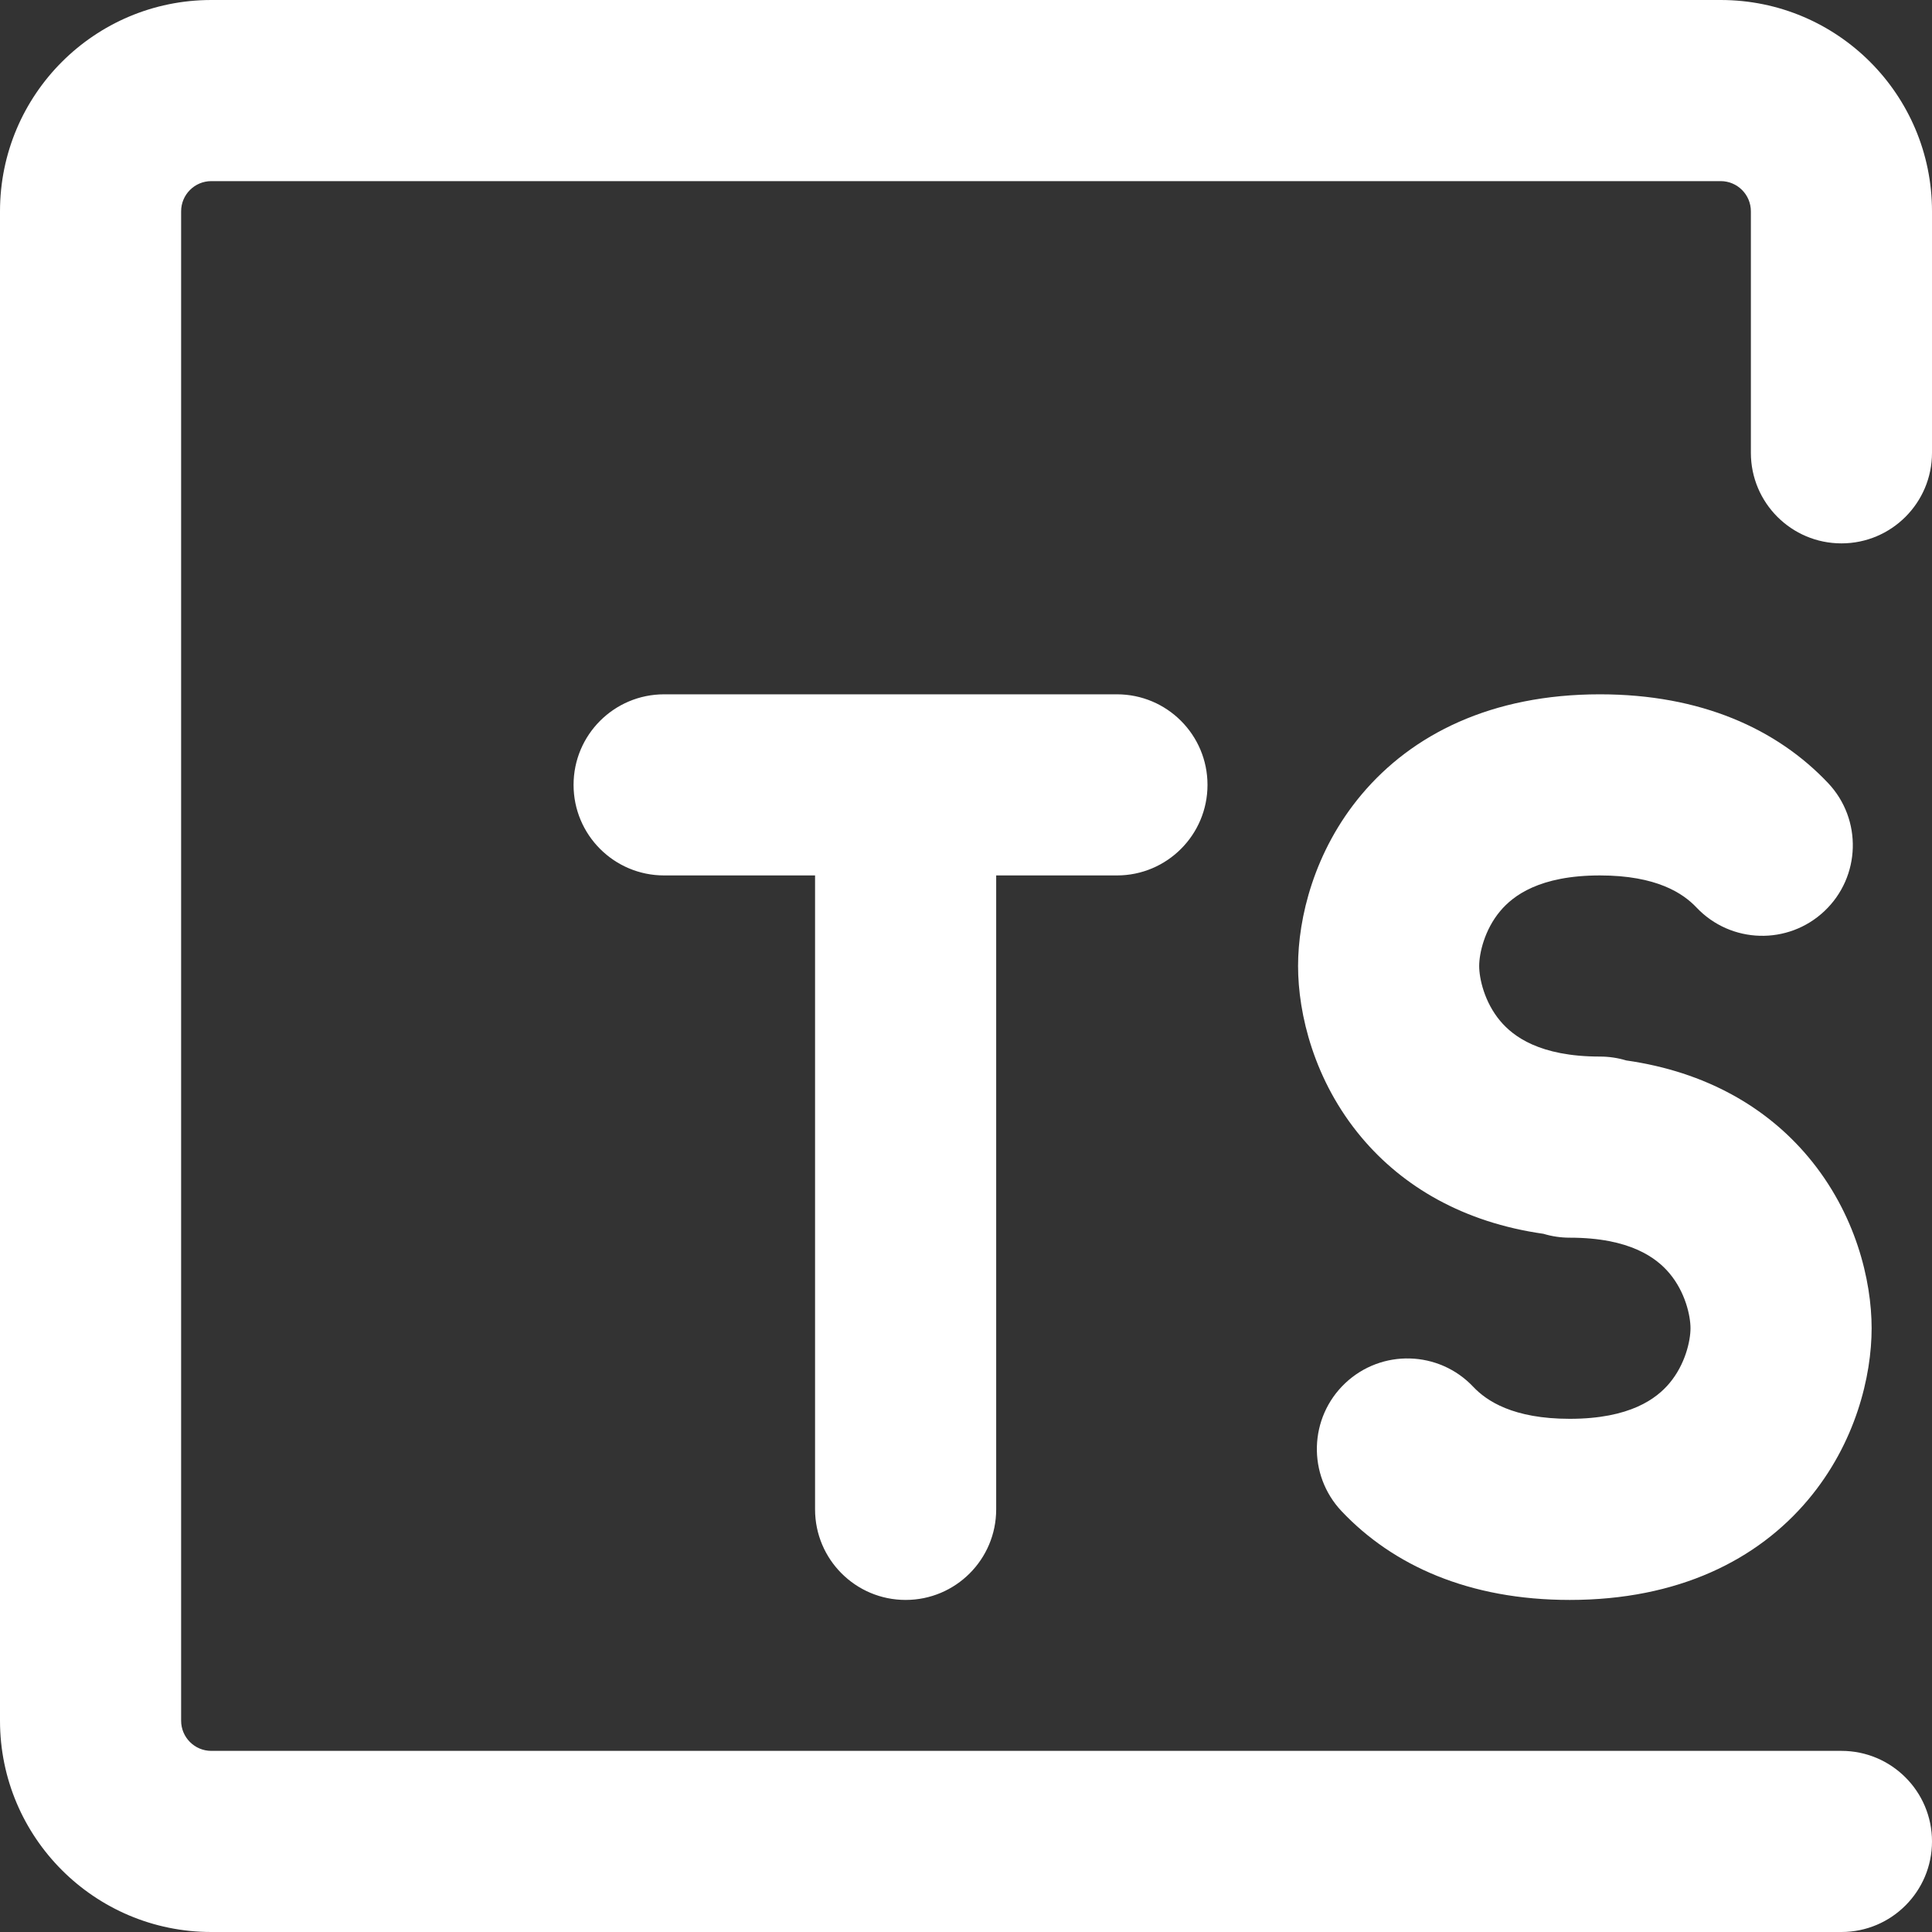 <svg width="564" height="564" viewBox="0 0 564 564" fill="none" xmlns="http://www.w3.org/2000/svg">
<rect x="0" y="0" width="564" height="564" fill="#333333" stroke="none"/>
<g clip-path="url(#clip0_1313_2232)">
<path d="M0 61.688C0 27.618 27.618 0 61.688 0H502.312C536.382 0 564 27.618 564 61.688V132.188C564 146.788 552.163 158.625 537.562 158.625C522.962 158.625 511.125 146.788 511.125 132.188V61.688C511.125 56.821 507.181 52.875 502.312 52.875H61.688C56.821 52.875 52.875 56.821 52.875 61.688V502.312C52.875 507.181 56.821 511.125 61.688 511.125H537.562C552.163 511.125 564 522.962 564 537.562C564 552.163 552.163 564 537.562 564H61.688C27.618 564 0 536.382 0 502.312V61.688ZM167.438 229.125C167.438 214.524 179.274 202.688 193.875 202.688H326.062C340.663 202.688 352.5 214.524 352.5 229.125C352.5 243.726 340.663 255.562 326.062 255.562H290.812V440.625C290.812 455.226 278.976 467.062 264.375 467.062C249.774 467.062 237.938 455.226 237.938 440.625V255.562H193.875C179.274 255.562 167.438 243.726 167.438 229.125ZM397.468 231.949C412.228 214.378 435.362 202.688 467.062 202.688C496.493 202.688 518.697 212.757 533.664 228.59C543.692 239.201 543.22 255.933 532.61 265.963C522 275.993 505.266 275.521 495.238 264.91C491.364 260.814 483.644 255.562 467.062 255.562C449.413 255.562 441.704 261.497 437.957 265.957C433.342 271.448 431.812 278.334 431.812 282C431.812 285.666 433.342 292.552 437.957 298.043C441.704 302.503 449.413 308.438 467.062 308.438C469.731 308.438 472.308 308.833 474.733 309.568C498.107 312.895 515.775 323.331 527.844 337.699C541.736 354.238 546.375 373.791 546.375 387.75C546.375 401.709 541.736 421.262 527.844 437.801C513.085 455.374 489.95 467.062 458.25 467.062C428.82 467.062 406.616 456.992 391.649 441.161C381.62 430.551 382.092 413.817 392.703 403.785C403.313 393.757 420.046 394.229 430.075 404.839C433.949 408.935 441.668 414.188 458.25 414.188C475.9 414.188 483.609 408.251 487.356 403.792C491.97 398.3 493.5 391.416 493.5 387.75C493.5 384.084 491.97 377.2 487.356 371.708C483.609 367.249 475.9 361.312 458.25 361.312C455.582 361.312 453.005 360.918 450.58 360.181C427.205 356.853 409.538 346.419 397.468 332.051C383.576 315.51 378.938 295.959 378.938 282C378.938 268.041 383.576 248.49 397.468 231.949Z" fill="white"/>
</g>
<defs>
<clipPath id="clip0_1313_2232">
<rect width="564" height="564" fill="white"/>
</clipPath>
</defs>
</svg>
